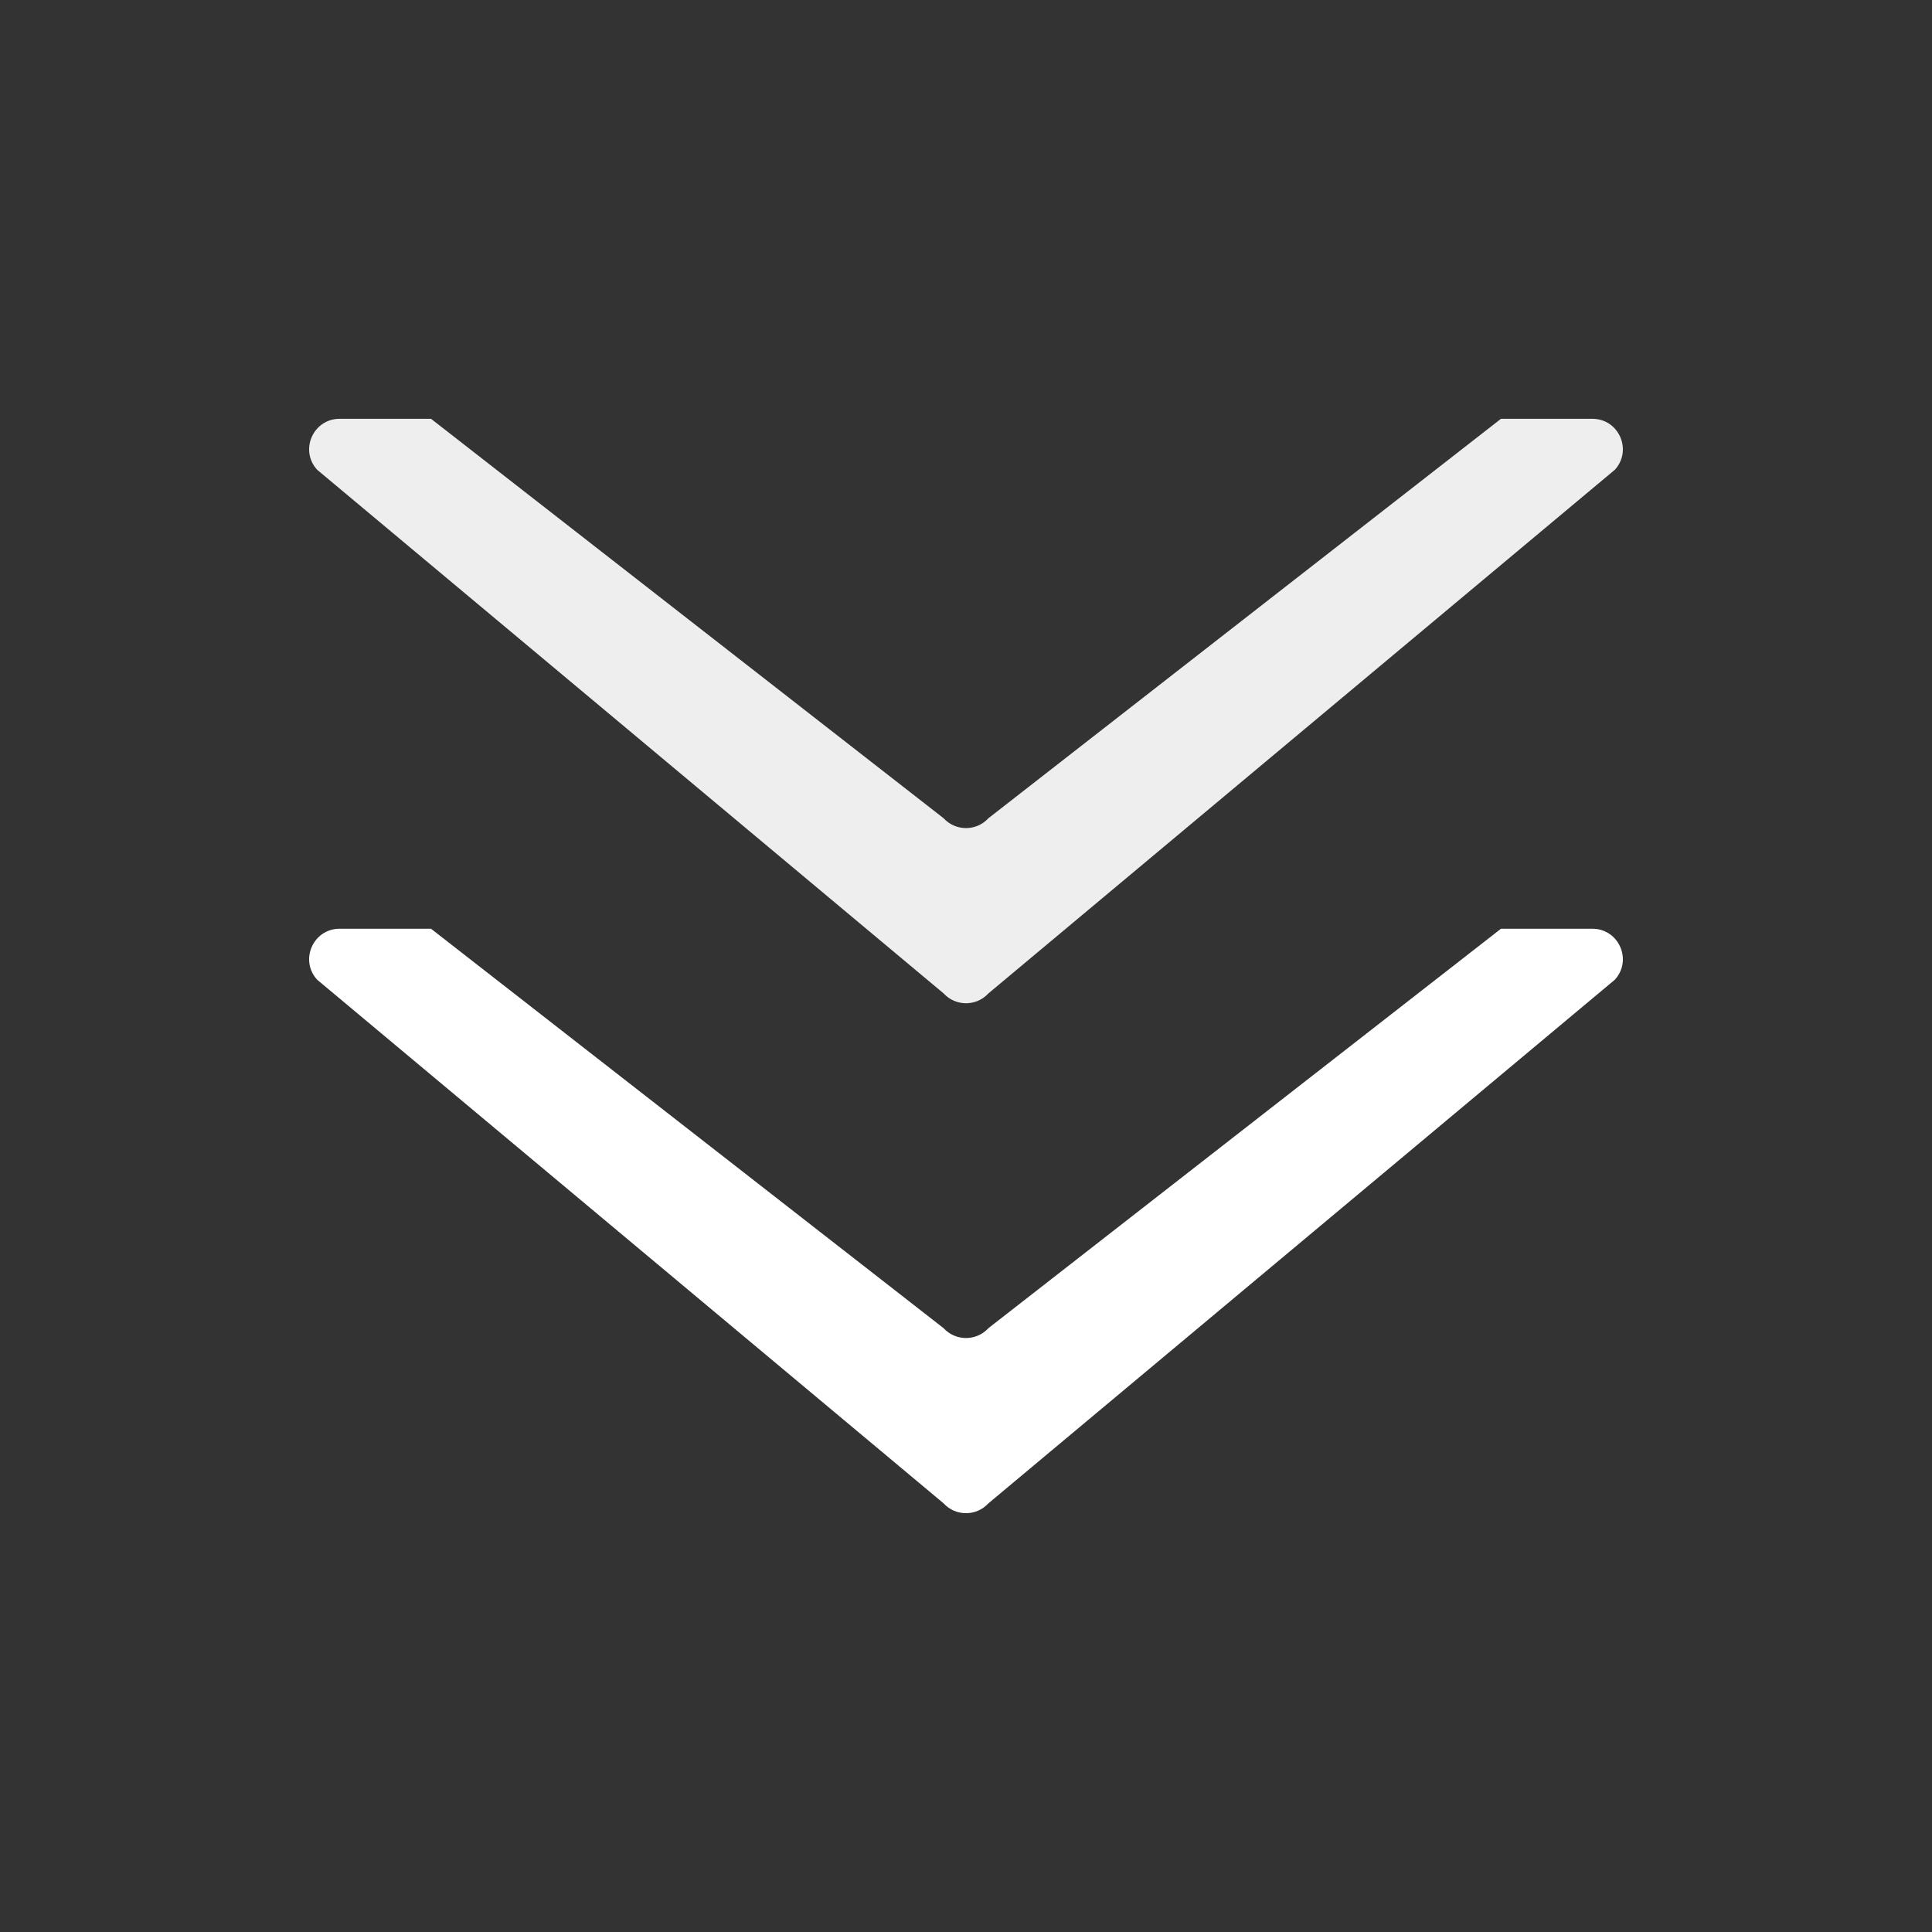 <?xml version="1.0" encoding="utf-8"?><svg xml:space="preserve" viewBox="0 0 100 100" y="0" x="0" xmlns="http://www.w3.org/2000/svg" id="Layer_1" version="1.1" width="200px" height="200px" xmlns:xlink="http://www.w3.org/1999/xlink" style="width:100%;height:100%;background-size:initial;background-repeat:initial;background-position-y:initial;background-position-x:initial;background-origin:initial;background-color:initial;background-clip:initial;background-attachment:initial;animation-play-state:paused" ><rect x="0" y="0" width="100" height="100" fill="#333333" stroke="none"/><g class="ldl-scale" style="transform-origin:50% 50%;transform:rotate(0deg) scale(0.8, 0.8);animation-play-state:paused" ><path fill="#323232" d="M50 74.07c-.53 0-1.061-.213-1.451-.638L15.388 47.59H9.472c-1.713 0-2.608 2.036-1.451 3.298l40.528 33.877c.39.425.92.638 1.451.638.53 0 1.061-.213 1.451-.638l40.528-33.877c1.157-1.262.262-3.298-1.451-3.298h-5.916L51.451 73.432c-.39.425-.921.638-1.451.638z" id="XMLID_910_" style="fill:rgb(255, 255, 255);animation-play-state:paused" ></path>
<path fill="#cccccb" d="M50 41.077c-.53 0-1.061-.213-1.451-.638L15.388 14.597H9.472c-1.713 0-2.608 2.036-1.451 3.298l40.528 33.877c.39.425.92.638 1.451.638.53 0 1.061-.213 1.451-.638l40.528-33.877c1.157-1.262.262-3.298-1.451-3.298h-5.916L51.451 40.439c-.39.425-.921.638-1.451.638z" id="XMLID_909_" style="fill:rgb(238, 238, 238);animation-play-state:paused" ></path>
</g><!-- generated by https://loading.io/ --></svg>